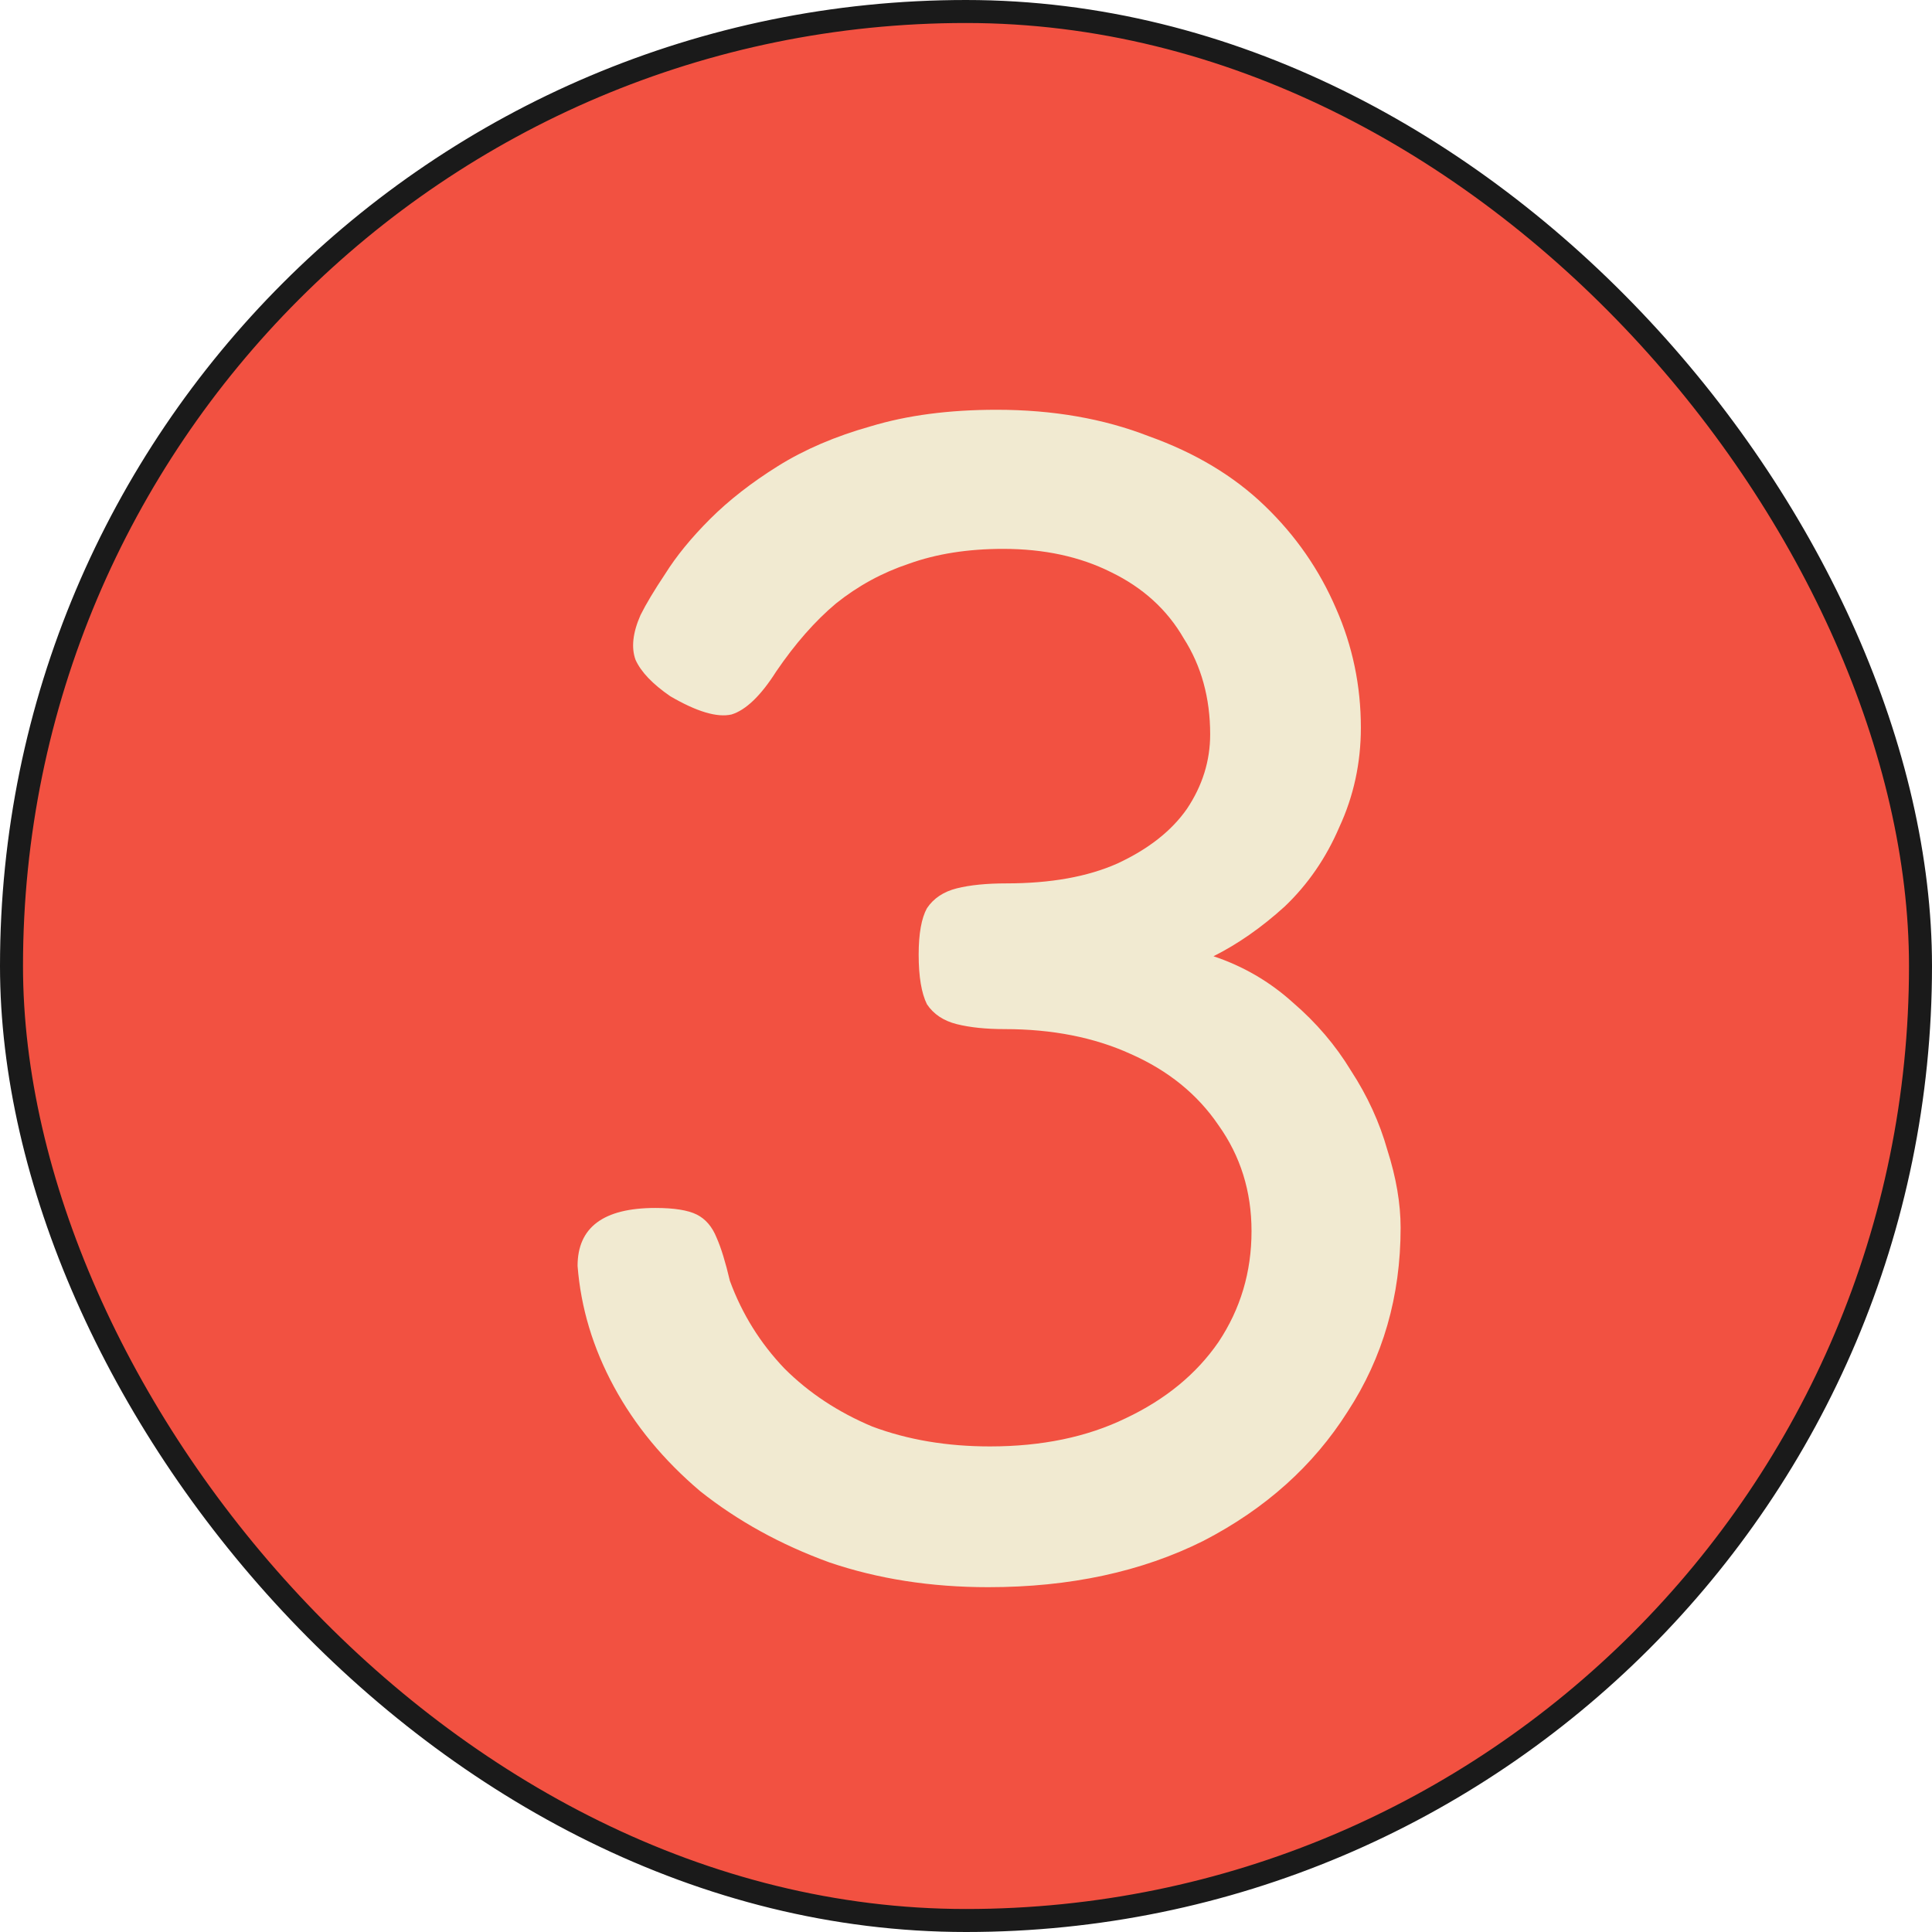 <svg xmlns="http://www.w3.org/2000/svg" width="42" height="42" viewBox="0 0 42 42" fill="none"><rect x="0.25" y="0.25" width="41.5" height="41.5" rx="20.75" fill="#F25141"></rect><rect x="0.25" y="0.25" width="41.5" height="41.5" rx="20.75" stroke="#1A1A1A" stroke-width="0.5"></rect><path d="M21.483 34.504C20.235 34.504 19.084 34.324 18.027 33.964C16.971 33.58 16.035 33.064 15.22 32.416C14.428 31.744 13.803 30.988 13.348 30.148C12.892 29.308 12.627 28.432 12.556 27.52C12.556 26.68 13.12 26.26 14.248 26.26C14.655 26.26 14.956 26.308 15.148 26.404C15.339 26.5 15.483 26.668 15.579 26.908C15.675 27.124 15.771 27.436 15.867 27.844C16.131 28.564 16.527 29.2 17.055 29.752C17.584 30.28 18.22 30.7 18.963 31.012C19.732 31.3 20.584 31.444 21.52 31.444C22.648 31.444 23.631 31.24 24.471 30.832C25.335 30.424 26.008 29.872 26.488 29.176C26.968 28.456 27.207 27.652 27.207 26.764C27.207 25.9 26.968 25.132 26.488 24.46C26.032 23.788 25.395 23.272 24.579 22.912C23.788 22.552 22.875 22.372 21.843 22.372C21.436 22.372 21.087 22.336 20.799 22.264C20.512 22.192 20.296 22.048 20.151 21.832C20.032 21.592 19.971 21.232 19.971 20.752C19.971 20.296 20.032 19.96 20.151 19.744C20.296 19.528 20.512 19.384 20.799 19.312C21.087 19.24 21.448 19.204 21.88 19.204C22.84 19.204 23.643 19.06 24.291 18.772C24.963 18.46 25.468 18.064 25.803 17.584C26.14 17.08 26.308 16.54 26.308 15.964C26.308 15.172 26.116 14.476 25.732 13.876C25.372 13.252 24.843 12.772 24.148 12.436C23.476 12.1 22.695 11.932 21.808 11.932C21.04 11.932 20.355 12.04 19.756 12.256C19.18 12.448 18.651 12.736 18.172 13.12C17.715 13.504 17.284 13.996 16.875 14.596C16.54 15.124 16.215 15.436 15.903 15.532C15.591 15.604 15.148 15.472 14.572 15.136C14.188 14.872 13.935 14.608 13.816 14.344C13.72 14.08 13.755 13.756 13.924 13.372C14.043 13.132 14.223 12.832 14.463 12.472C14.704 12.088 15.027 11.692 15.435 11.284C15.844 10.876 16.335 10.492 16.912 10.132C17.488 9.772 18.16 9.484 18.927 9.268C19.72 9.028 20.631 8.908 21.663 8.908C22.887 8.908 23.991 9.1 24.976 9.484C25.983 9.844 26.823 10.348 27.495 10.996C28.168 11.644 28.683 12.388 29.044 13.228C29.404 14.044 29.584 14.908 29.584 15.82C29.584 16.588 29.427 17.308 29.116 17.98C28.828 18.652 28.431 19.228 27.927 19.708C27.424 20.164 26.907 20.524 26.38 20.788C27.027 21.004 27.604 21.34 28.108 21.796C28.611 22.228 29.032 22.72 29.367 23.272C29.727 23.824 29.991 24.4 30.16 25C30.352 25.6 30.448 26.164 30.448 26.692C30.448 28.18 30.064 29.512 29.296 30.688C28.552 31.864 27.508 32.8 26.163 33.496C24.82 34.168 23.259 34.504 21.483 34.504Z" fill="#F1EAD1"></path></svg>